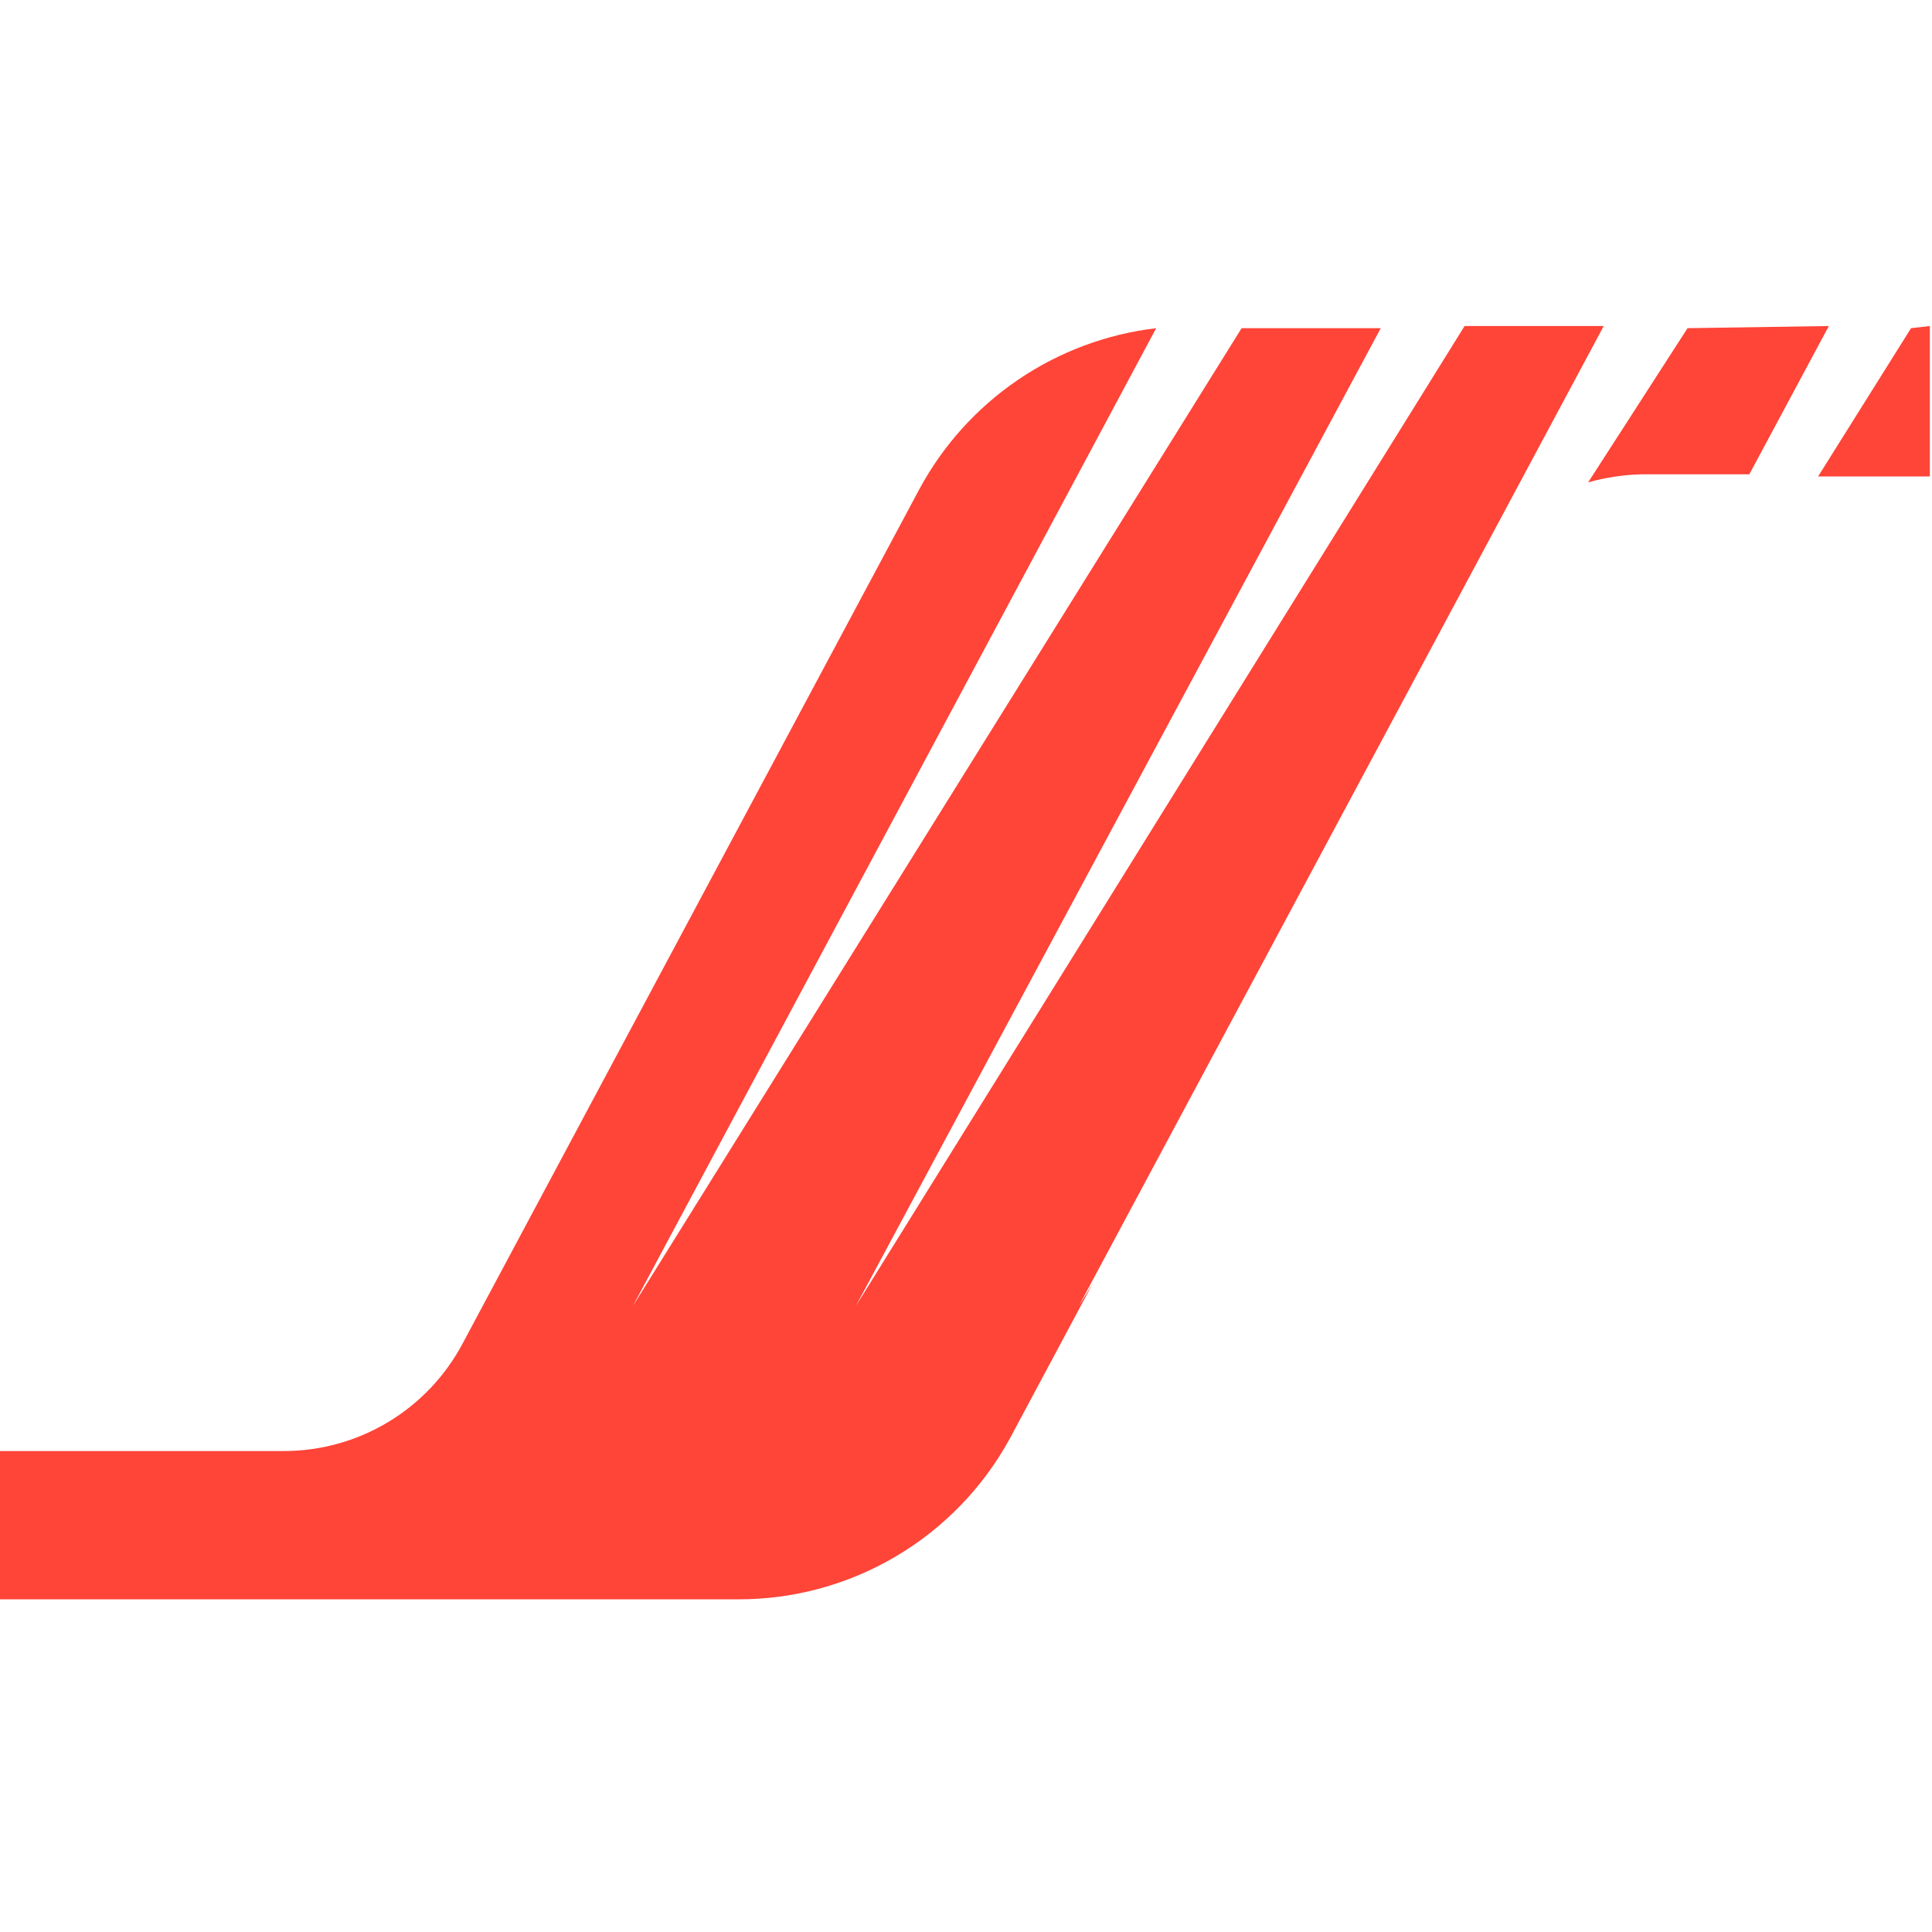 <svg width="160" height="160" viewBox="0 0 160 160" fill="none" xmlns="http://www.w3.org/2000/svg">
<rect width="160" height="160" fill="white"/>
<path d="M89.344 108.157L90.501 106.288L83.648 119.102C81.438 123.161 78.169 126.546 74.189 128.896C70.21 131.247 65.668 132.475 61.046 132.45H0V120.17H23.493C26.538 120.171 29.525 119.344 32.135 117.776C34.745 116.208 36.88 113.96 38.309 111.271L76.129 40.526C78.087 36.889 80.893 33.777 84.308 31.453C87.724 29.13 91.649 27.663 95.751 27.178L52.414 108.157L102.825 27.178H114.349L70.879 108.157L121.29 27H132.814L89.344 108.157ZM139.755 27.178L131.524 39.948C132.973 39.538 134.468 39.314 135.973 39.28H144.872L151.457 27L139.755 27.178ZM158.265 27.178L150.567 39.458H159.822V27L158.265 27.178Z" fill="#FF4438"/>
</svg>
